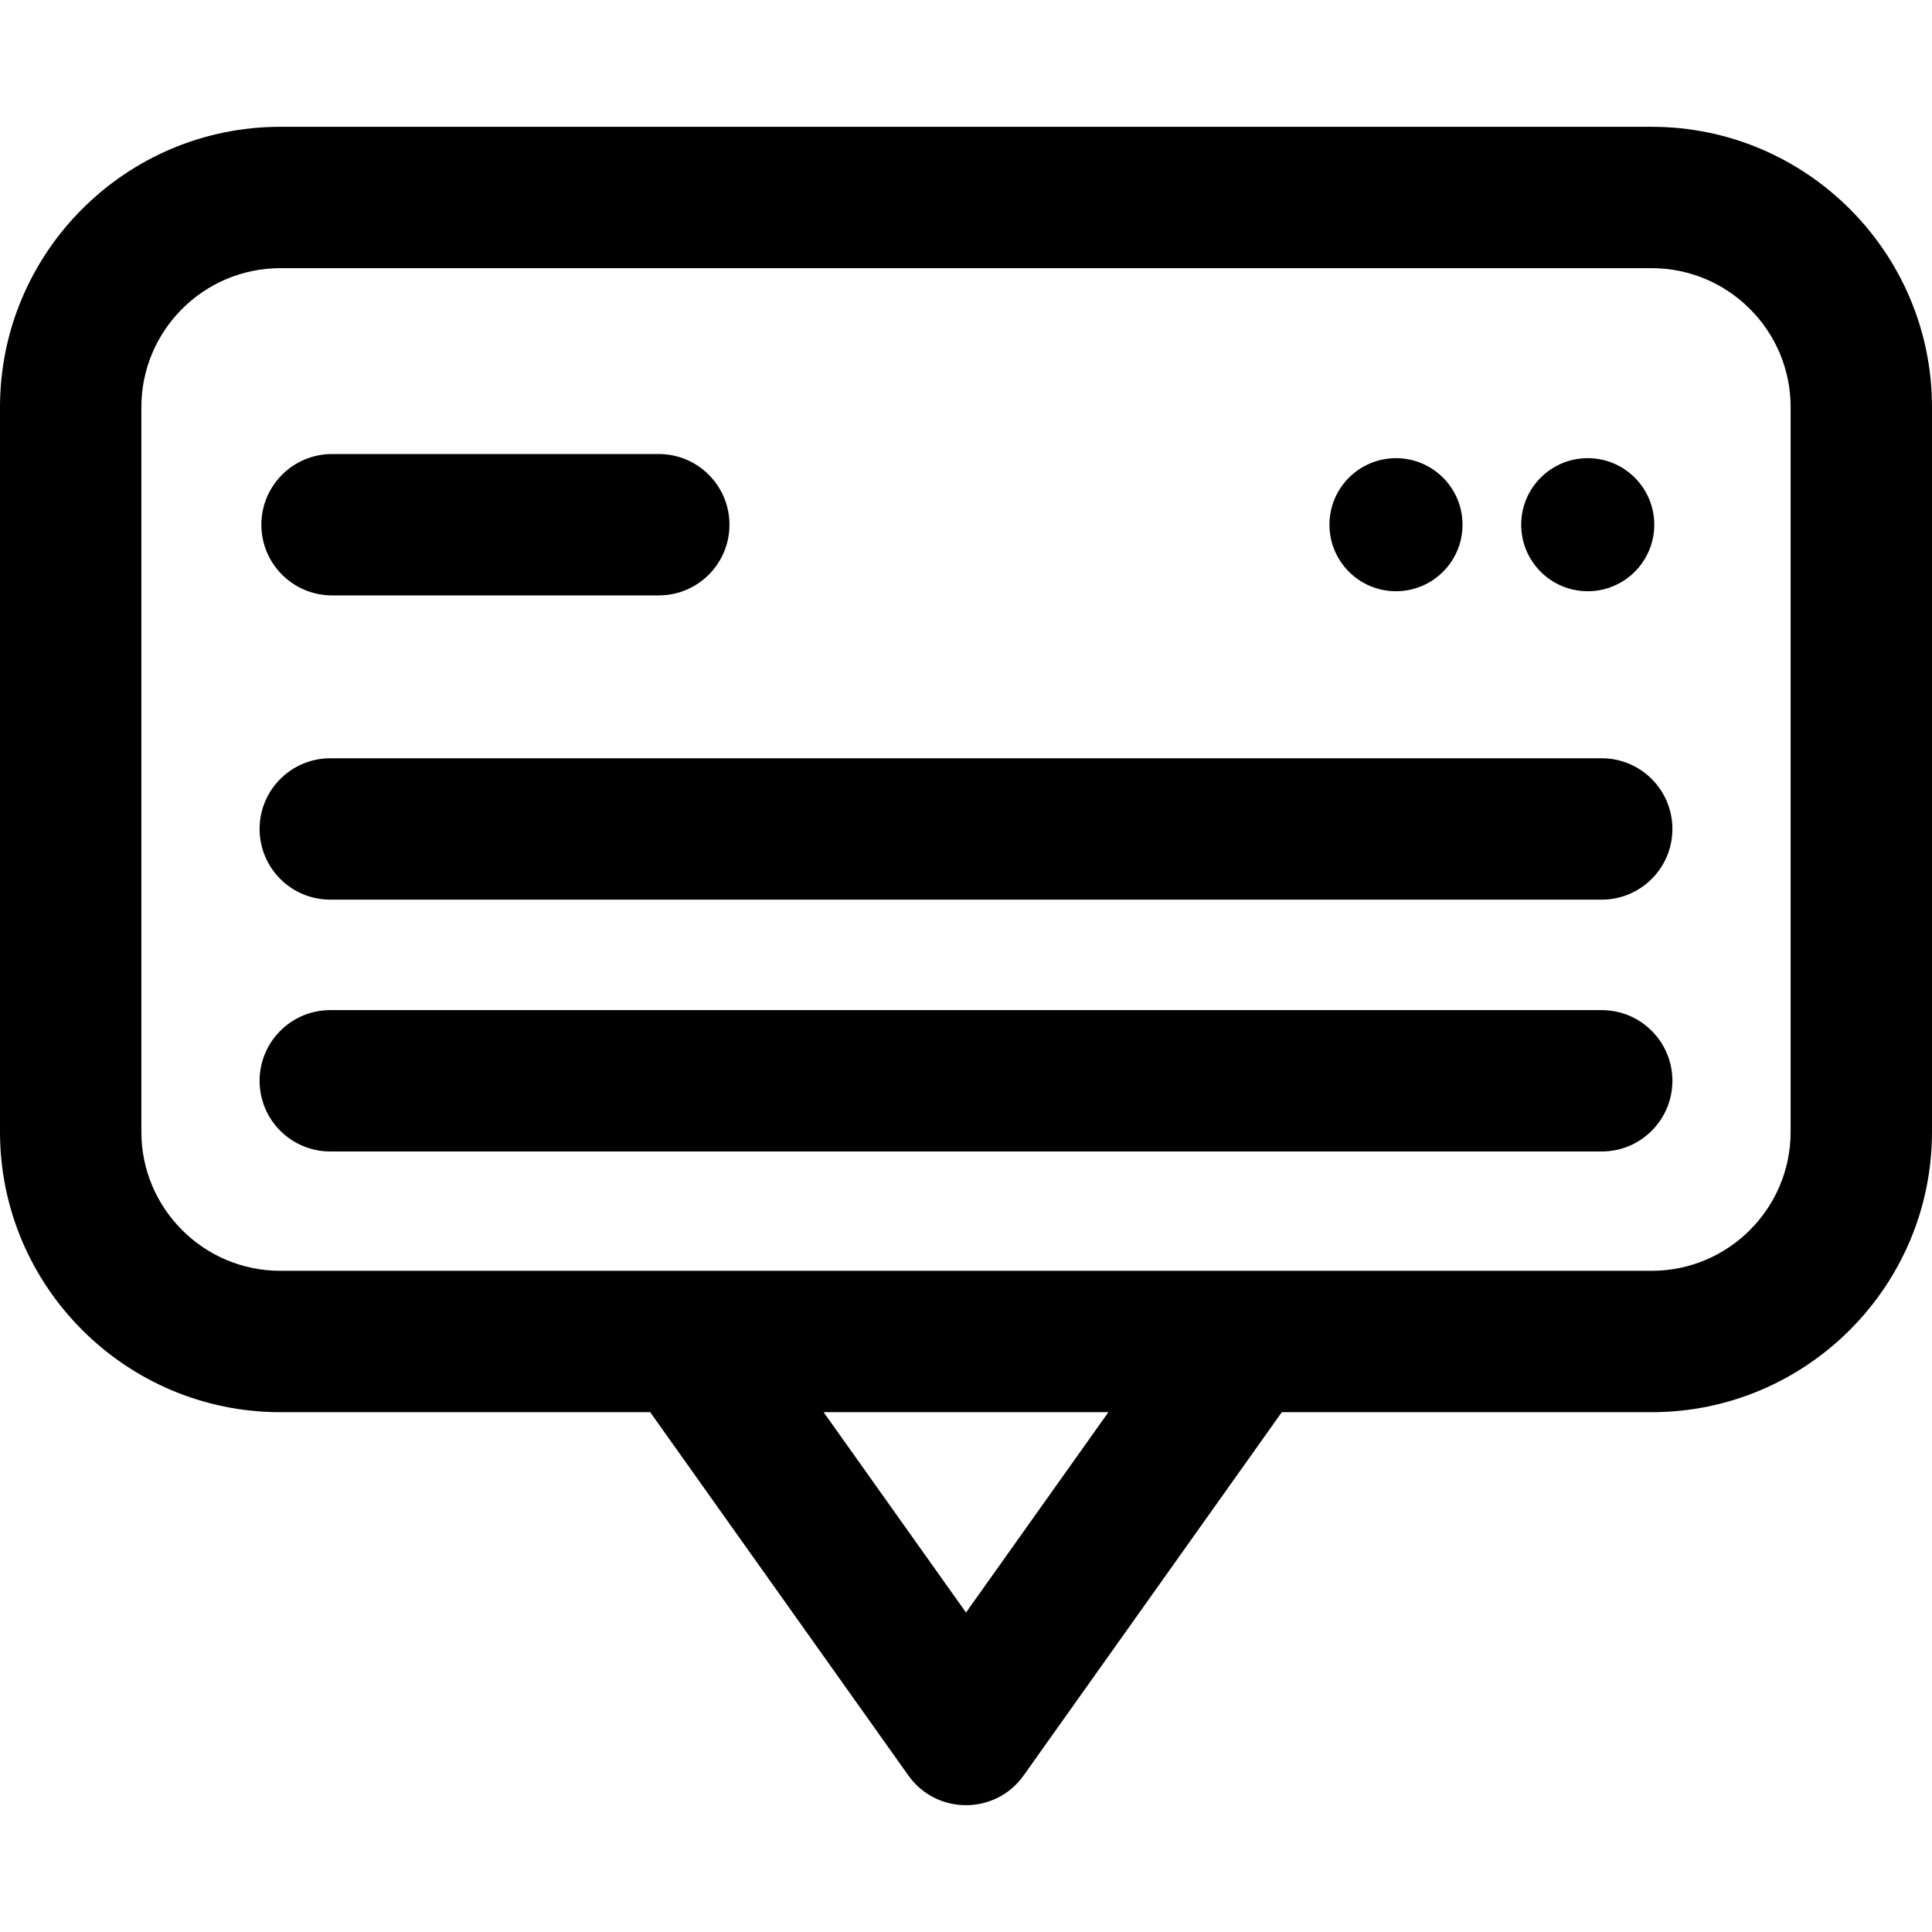 <?xml version="1.0" encoding="iso-8859-1"?>
<!-- Uploaded to: SVG Repo, www.svgrepo.com, Generator: SVG Repo Mixer Tools -->
<svg fill="#000000" height="800px" width="800px" version="1.1" id="Layer_1" xmlns="http://www.w3.org/2000/svg" xmlns:xlink="http://www.w3.org/1999/xlink" 
	 viewBox="0 0 511.999 511.999" xml:space="preserve">
<g>
	<g>
		<g>
			<path d="M437.716,33.603H74.284C33.324,33.603,0,66.927,0,107.887v192.071c0,40.96,33.324,74.284,74.284,74.284h98.023
				l68.424,96.28c7.463,10.502,23.079,10.495,30.536,0l68.424-96.28h98.023c40.961,0,74.284-33.324,74.284-74.284V107.887
				C512,66.927,478.676,33.603,437.716,33.603z M256,427.336l-37.733-53.093h75.466L256,427.336z M437.716,336.778
				c-17.806,0-348.512,0-363.431,0c-20.303,0.001-36.822-16.516-36.822-36.82V107.887c0-20.303,16.519-36.82,36.82-36.82h363.431
				c20.303,0,36.82,16.518,36.82,36.82v192.071h0.001C474.537,320.261,458.018,336.778,437.716,336.778z"/>
			<path d="M87.995,157.787h86.588c10.345,0,18.732-8.387,18.732-18.732c0-10.345-8.387-18.732-18.732-18.732H87.995
				c-10.345,0-18.732,8.387-18.732,18.732C69.264,149.4,77.65,157.787,87.995,157.787z"/>
			<path d="M424.472,200.951H87.528c-10.345,0-18.732,8.387-18.732,18.732c0,10.345,8.387,18.732,18.732,18.732h336.943
				c10.345,0,18.732-8.387,18.732-18.732C443.203,209.338,434.817,200.951,424.472,200.951z"/>
			<path d="M424.472,267.69H87.528c-10.345,0-18.732,8.387-18.732,18.732c0,10.345,8.387,18.732,18.732,18.732h336.943
				c10.345,0,18.732-8.387,18.732-18.732C443.203,276.077,434.817,267.69,424.472,267.69z"/>
			<circle cx="369.951" cy="139.052" r="17.633"/>
			<circle cx="420.764" cy="139.052" r="17.633"/>
		</g>
	</g>
</g>
</svg>
